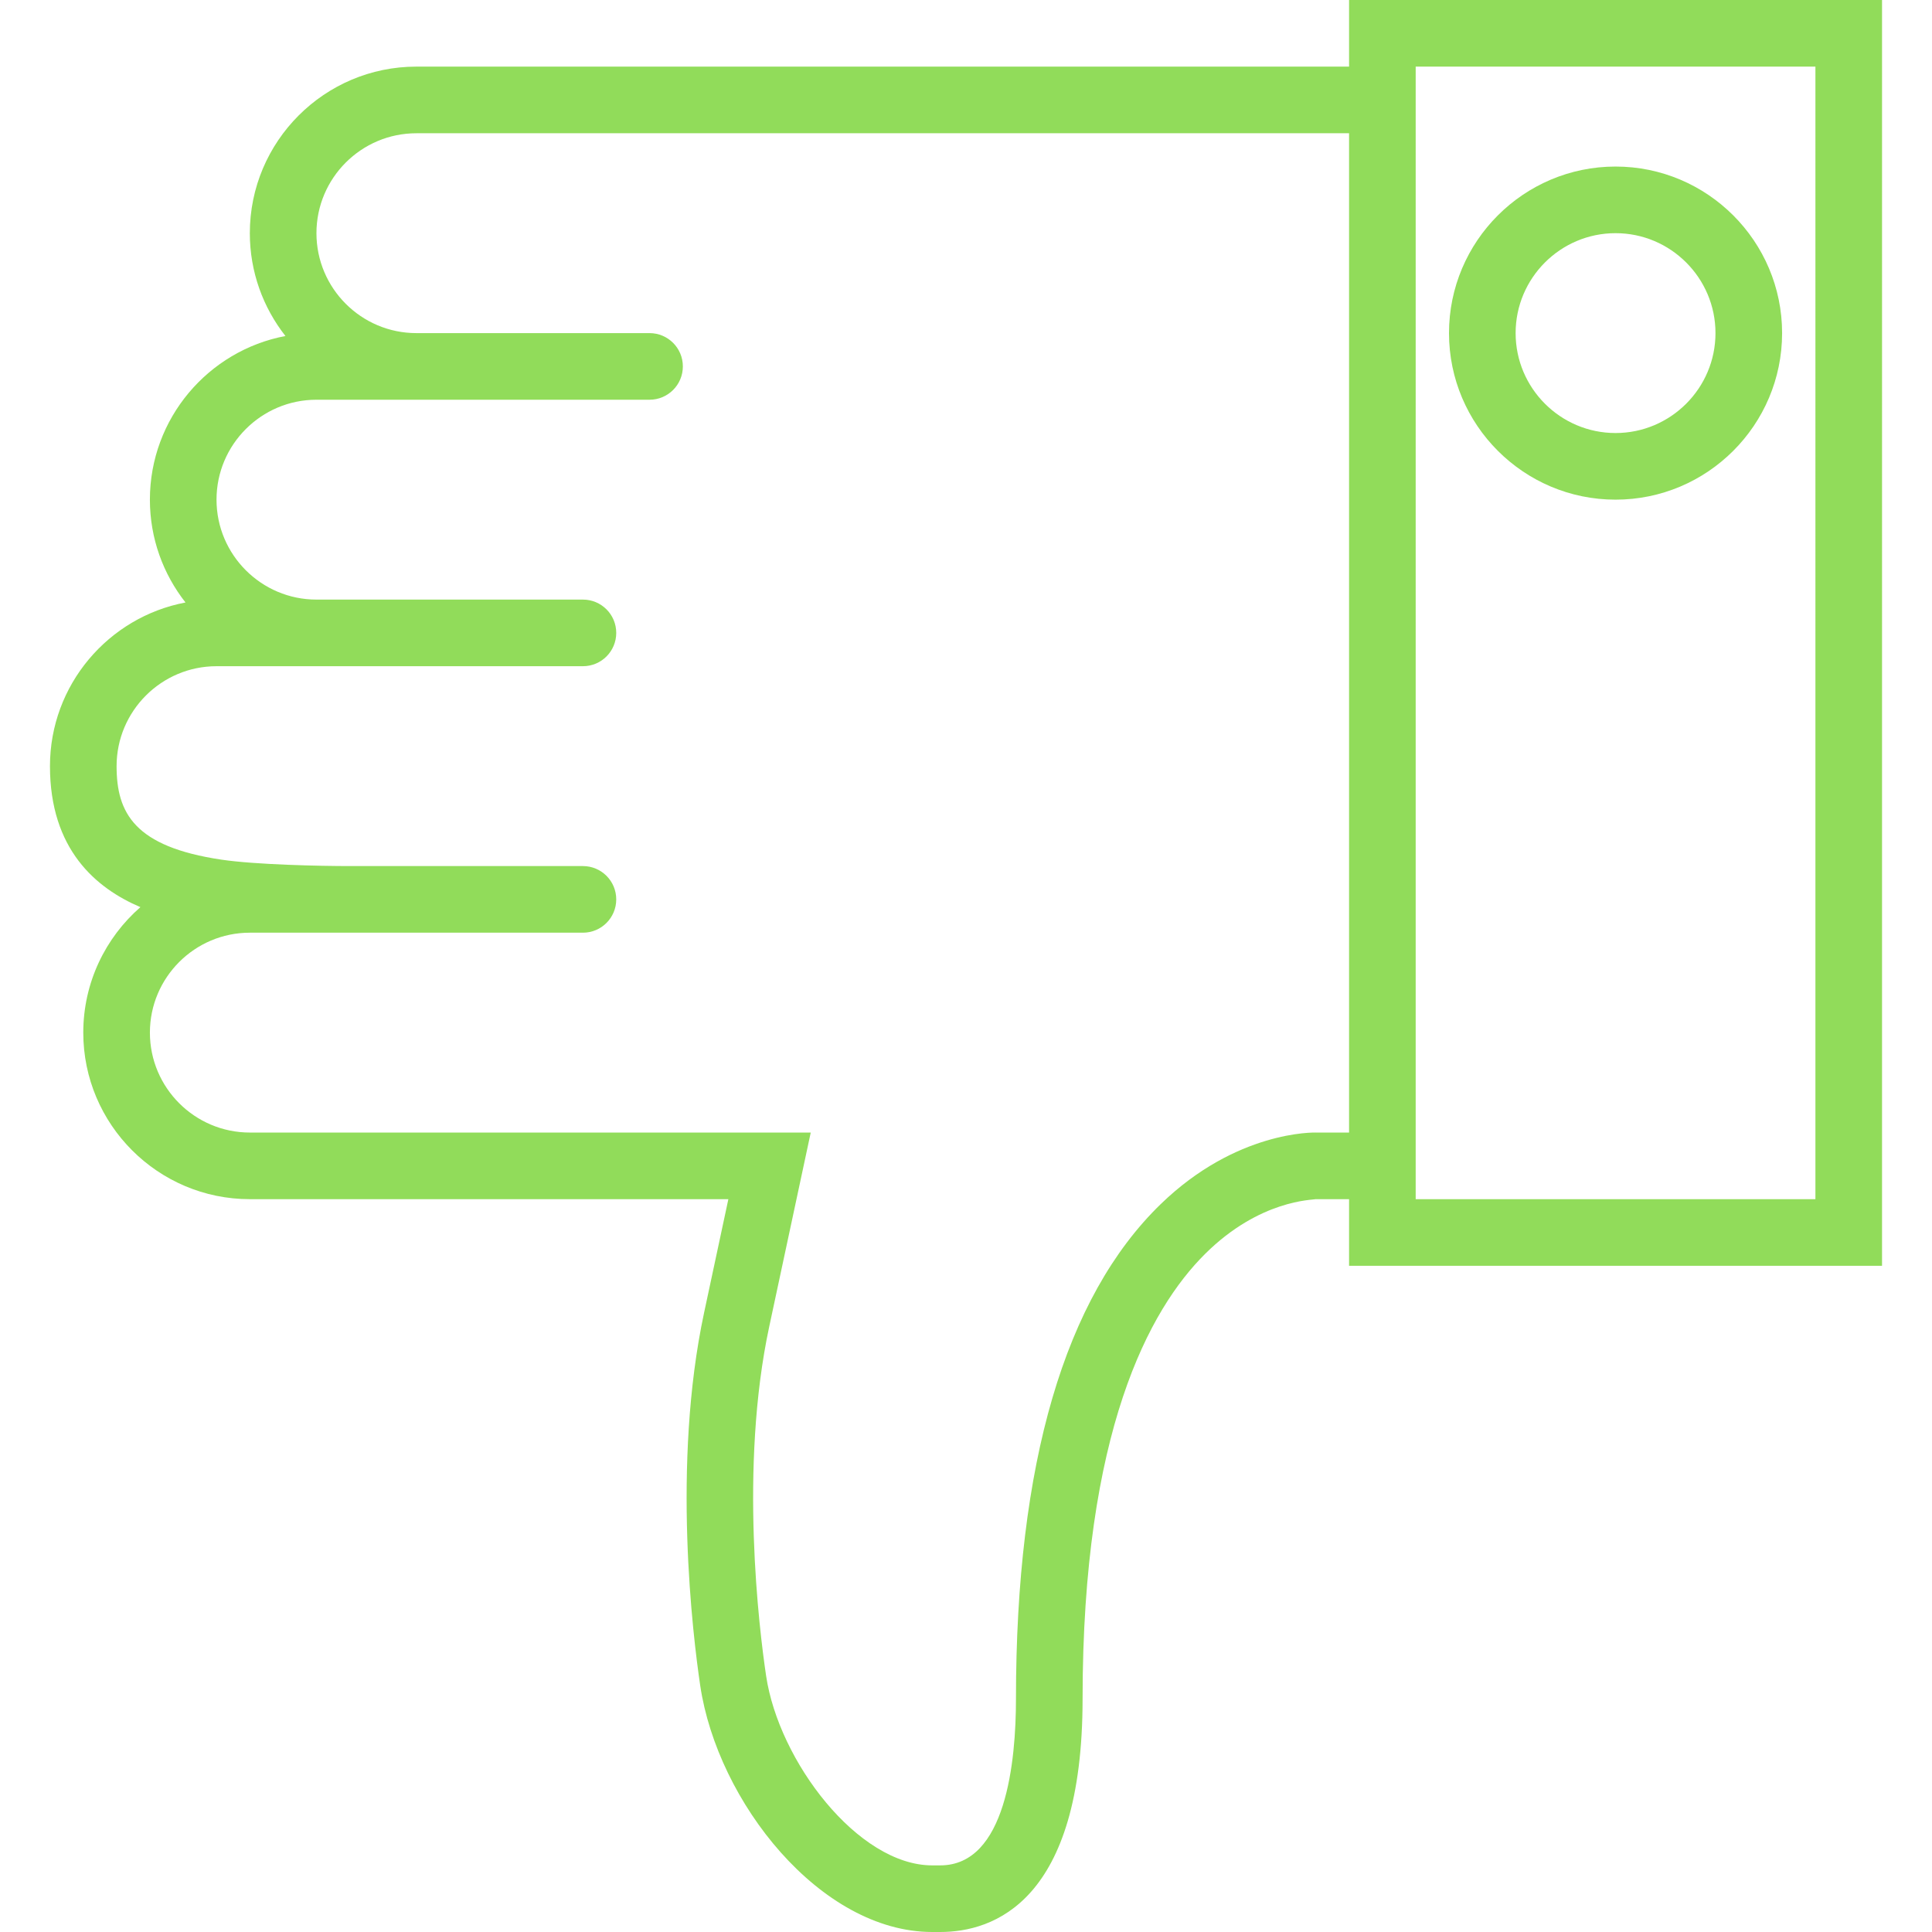 <?xml version="1.0" encoding="iso-8859-1"?>
<!-- Generator: Adobe Illustrator 19.0.0, SVG Export Plug-In . SVG Version: 6.00 Build 0)  -->
<svg xmlns="http://www.w3.org/2000/svg" xmlns:xlink="http://www.w3.org/1999/xlink" version="1.1" id="Capa_1" x="0px" y="0px" viewBox="0 0 58 58" style="enable-background:new 0 0 58 58;" xml:space="preserve" width="512px" height="512px">
<g>
	<path d="M40.5,0v2h-28c-2.757,0-5,2.243-5,5c0,1.164,0.4,2.236,1.069,3.087C6.255,10.524,4.5,12.561,4.5,15   c0,1.164,0.4,2.236,1.069,3.087C3.255,18.524,1.5,20.561,1.5,23c0,2.495,1.375,3.662,2.715,4.233C3.165,28.15,2.5,29.499,2.5,31   c0,2.757,2.243,5,5,5h14.366l-0.729,3.41c-0.973,4.551-0.334,9.717-0.116,11.191C21.539,54.094,24.628,58,27.987,58h0.239   c1.596,0,4.274-0.909,4.274-7c0-8.023,2.002-11.694,3.681-13.36c1.647-1.634,3.236-1.613,3.319-1.64h1v2h16V0H40.5z M39.531,34.001   c-0.092-0.008-2.419-0.049-4.682,2.144C31.963,38.941,30.5,43.939,30.5,51c0,1.867-0.295,5-2.274,5h-0.239   c-2.231,0-4.608-3.13-4.988-5.691c-0.207-1.392-0.81-6.258,0.093-10.48L24.339,34H7.5c-1.654,0-3-1.346-3-3s1.346-3,3-3h2h1h7   c0.552,0,1-0.447,1-1s-0.448-1-1-1h-7c-0.883,0-2.825-0.04-3.854-0.193C4.035,25.42,3.5,24.405,3.5,23c0-1.654,1.346-3,3-3h3h8   c0.552,0,1-0.447,1-1s-0.448-1-1-1h-8c-1.654,0-3-1.346-3-3s1.346-3,3-3h2h1h7c0.552,0,1-0.447,1-1s-0.448-1-1-1h-7   c-1.654,0-3-1.346-3-3s1.346-3,3-3h28v30L39.531,34.001z M54.5,36h-12V2h12V36z" fill="#91DC5A"/>
	<path d="M48.5,15c2.757,0,5-2.243,5-5s-2.243-5-5-5s-5,2.243-5,5S45.743,15,48.5,15z M48.5,7c1.654,0,3,1.346,3,3s-1.346,3-3,3   s-3-1.346-3-3S46.846,7,48.5,7z" fill="#91DC5A"/>
</g>
<g>
</g>
<g>
</g>
<g>
</g>
<g>
</g>
<g>
</g>
<g>
</g>
<g>
</g>
<g>
</g>
<g>
</g>
<g>
</g>
<g>
</g>
<g>
</g>
<g>
</g>
<g>
</g>
<g>
</g>
</svg>
